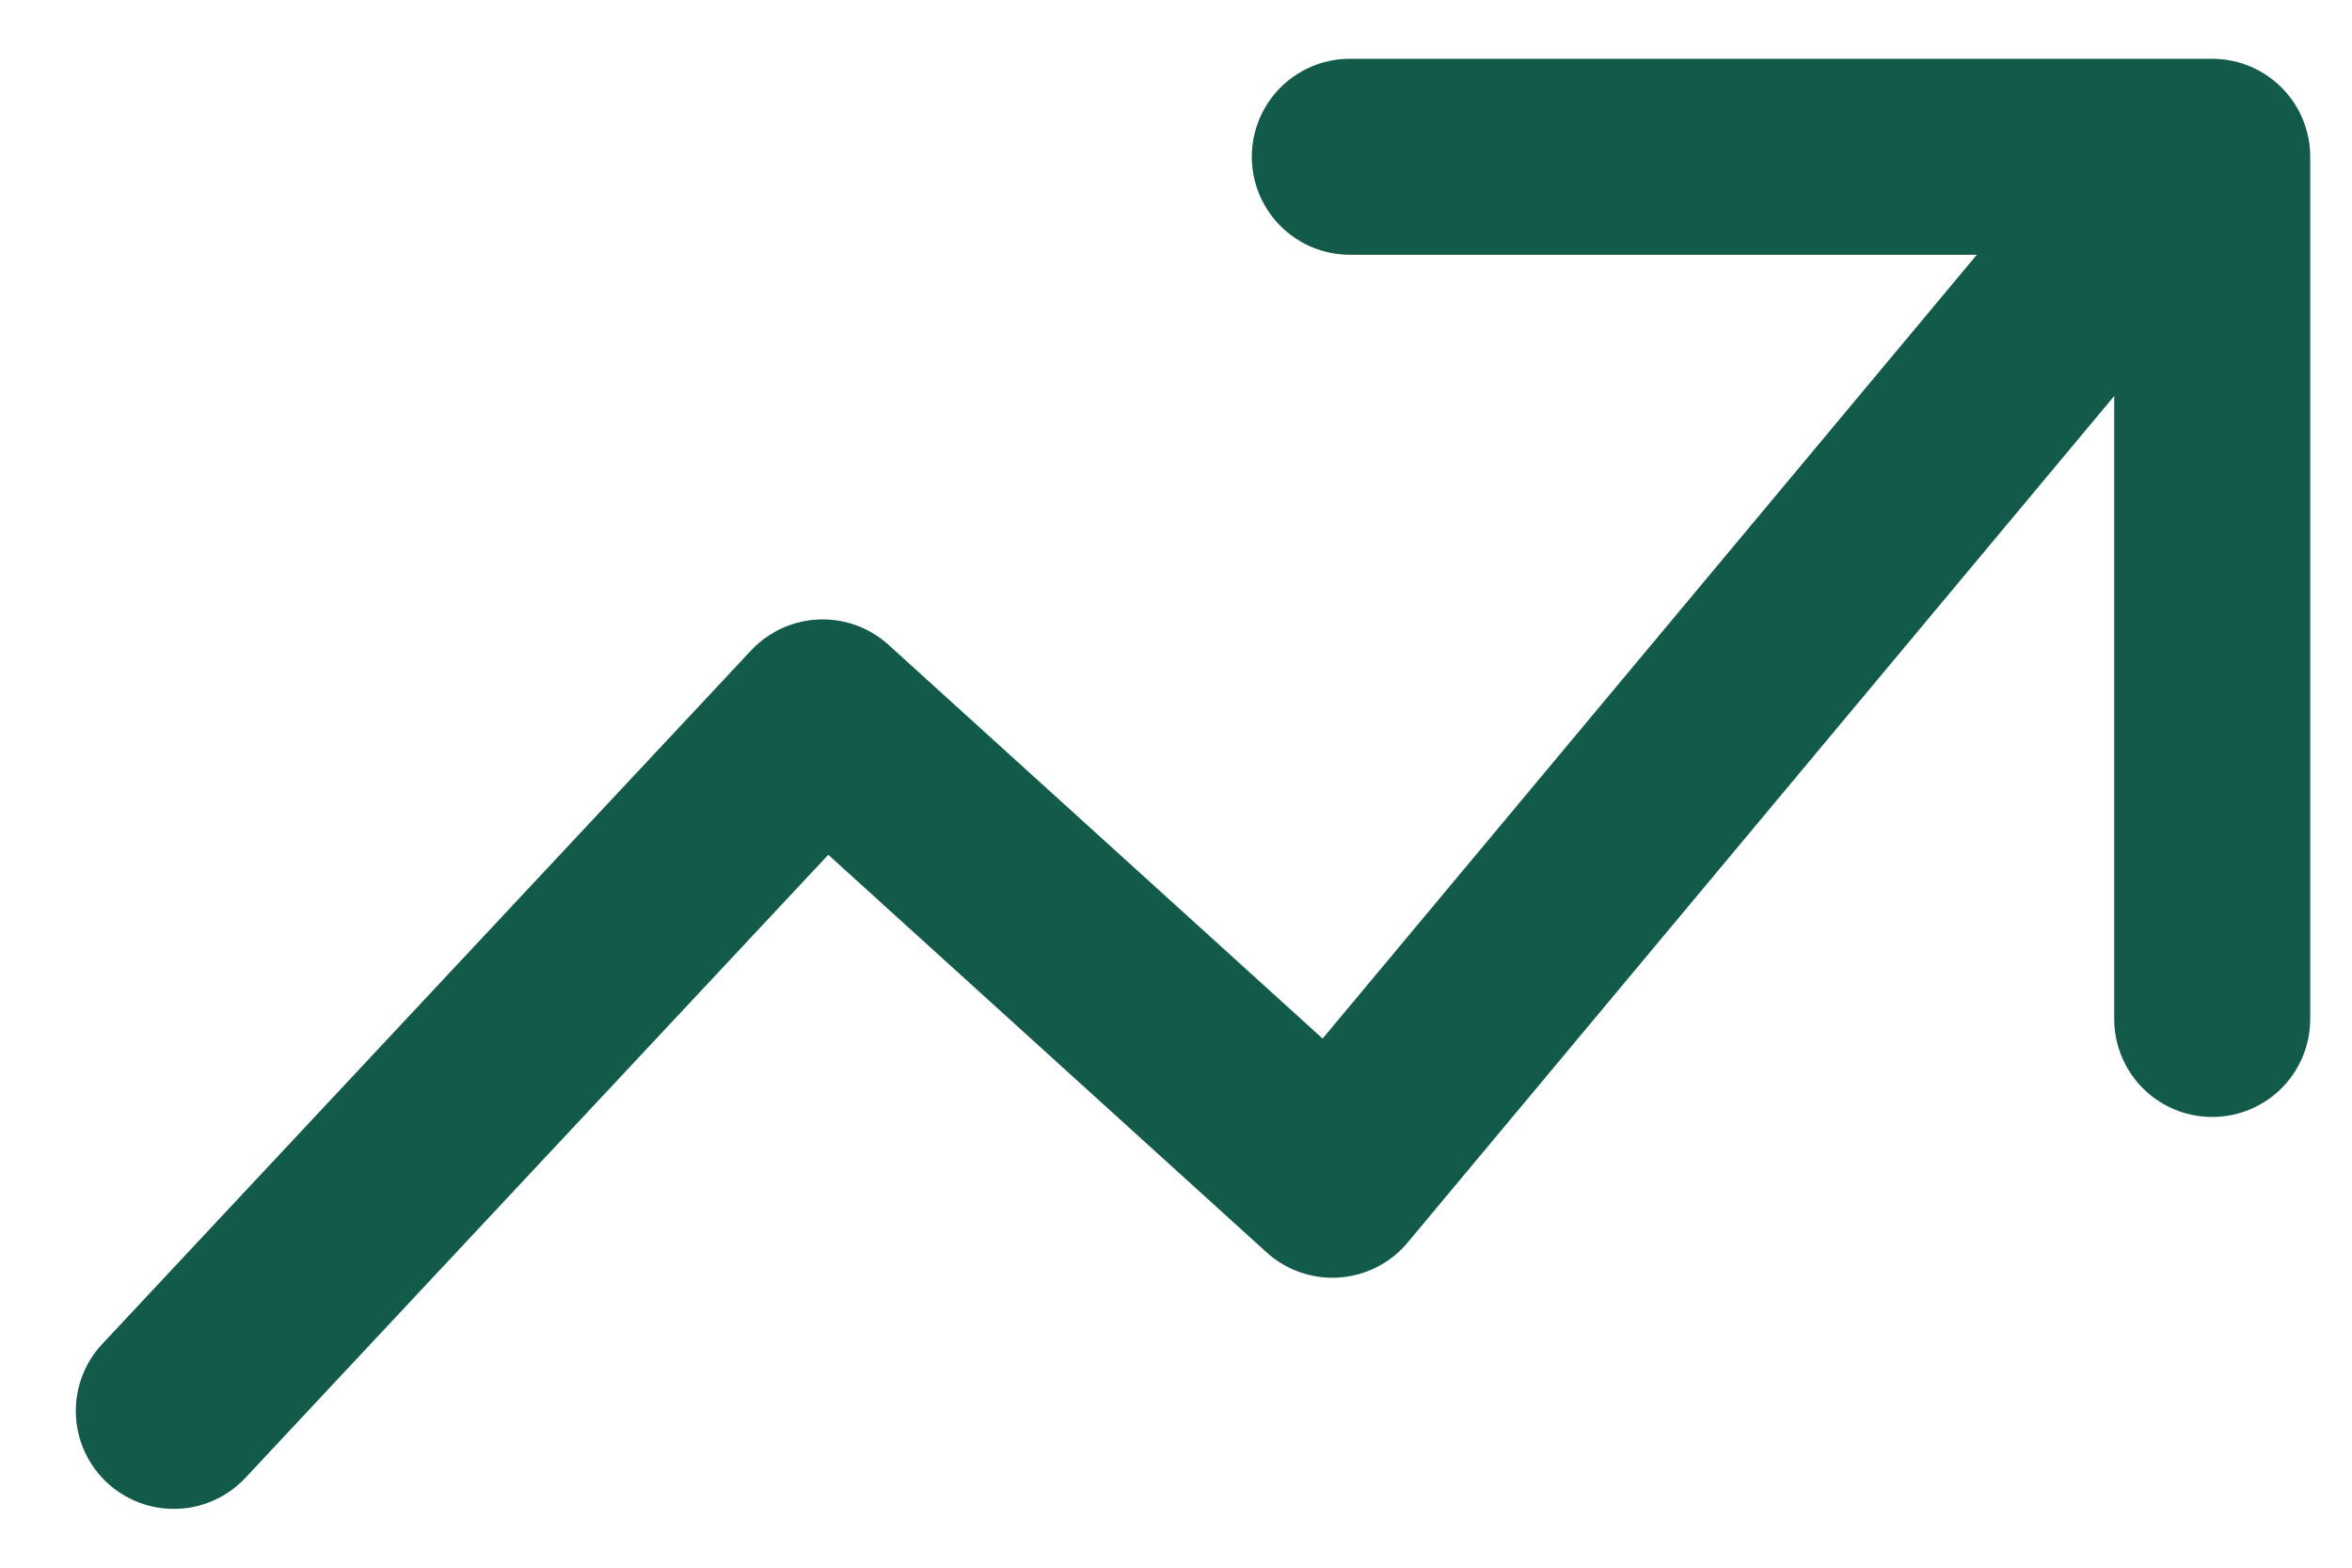 <?xml version="1.0" encoding="UTF-8"?>
<svg xmlns="http://www.w3.org/2000/svg" width="30" height="20" viewBox="0 0 30 20" fill="none">
  <path d="M28.217 13V2H17.217" stroke="#125B4A" stroke-width="2.5" stroke-linecap="round" stroke-linejoin="round"></path>
  <path d="M2.217 18L10.493 9.152L16.995 15.051L26.217 4" stroke="#125B4A" stroke-width="2.5" stroke-linecap="round" stroke-linejoin="round"></path>
</svg>
